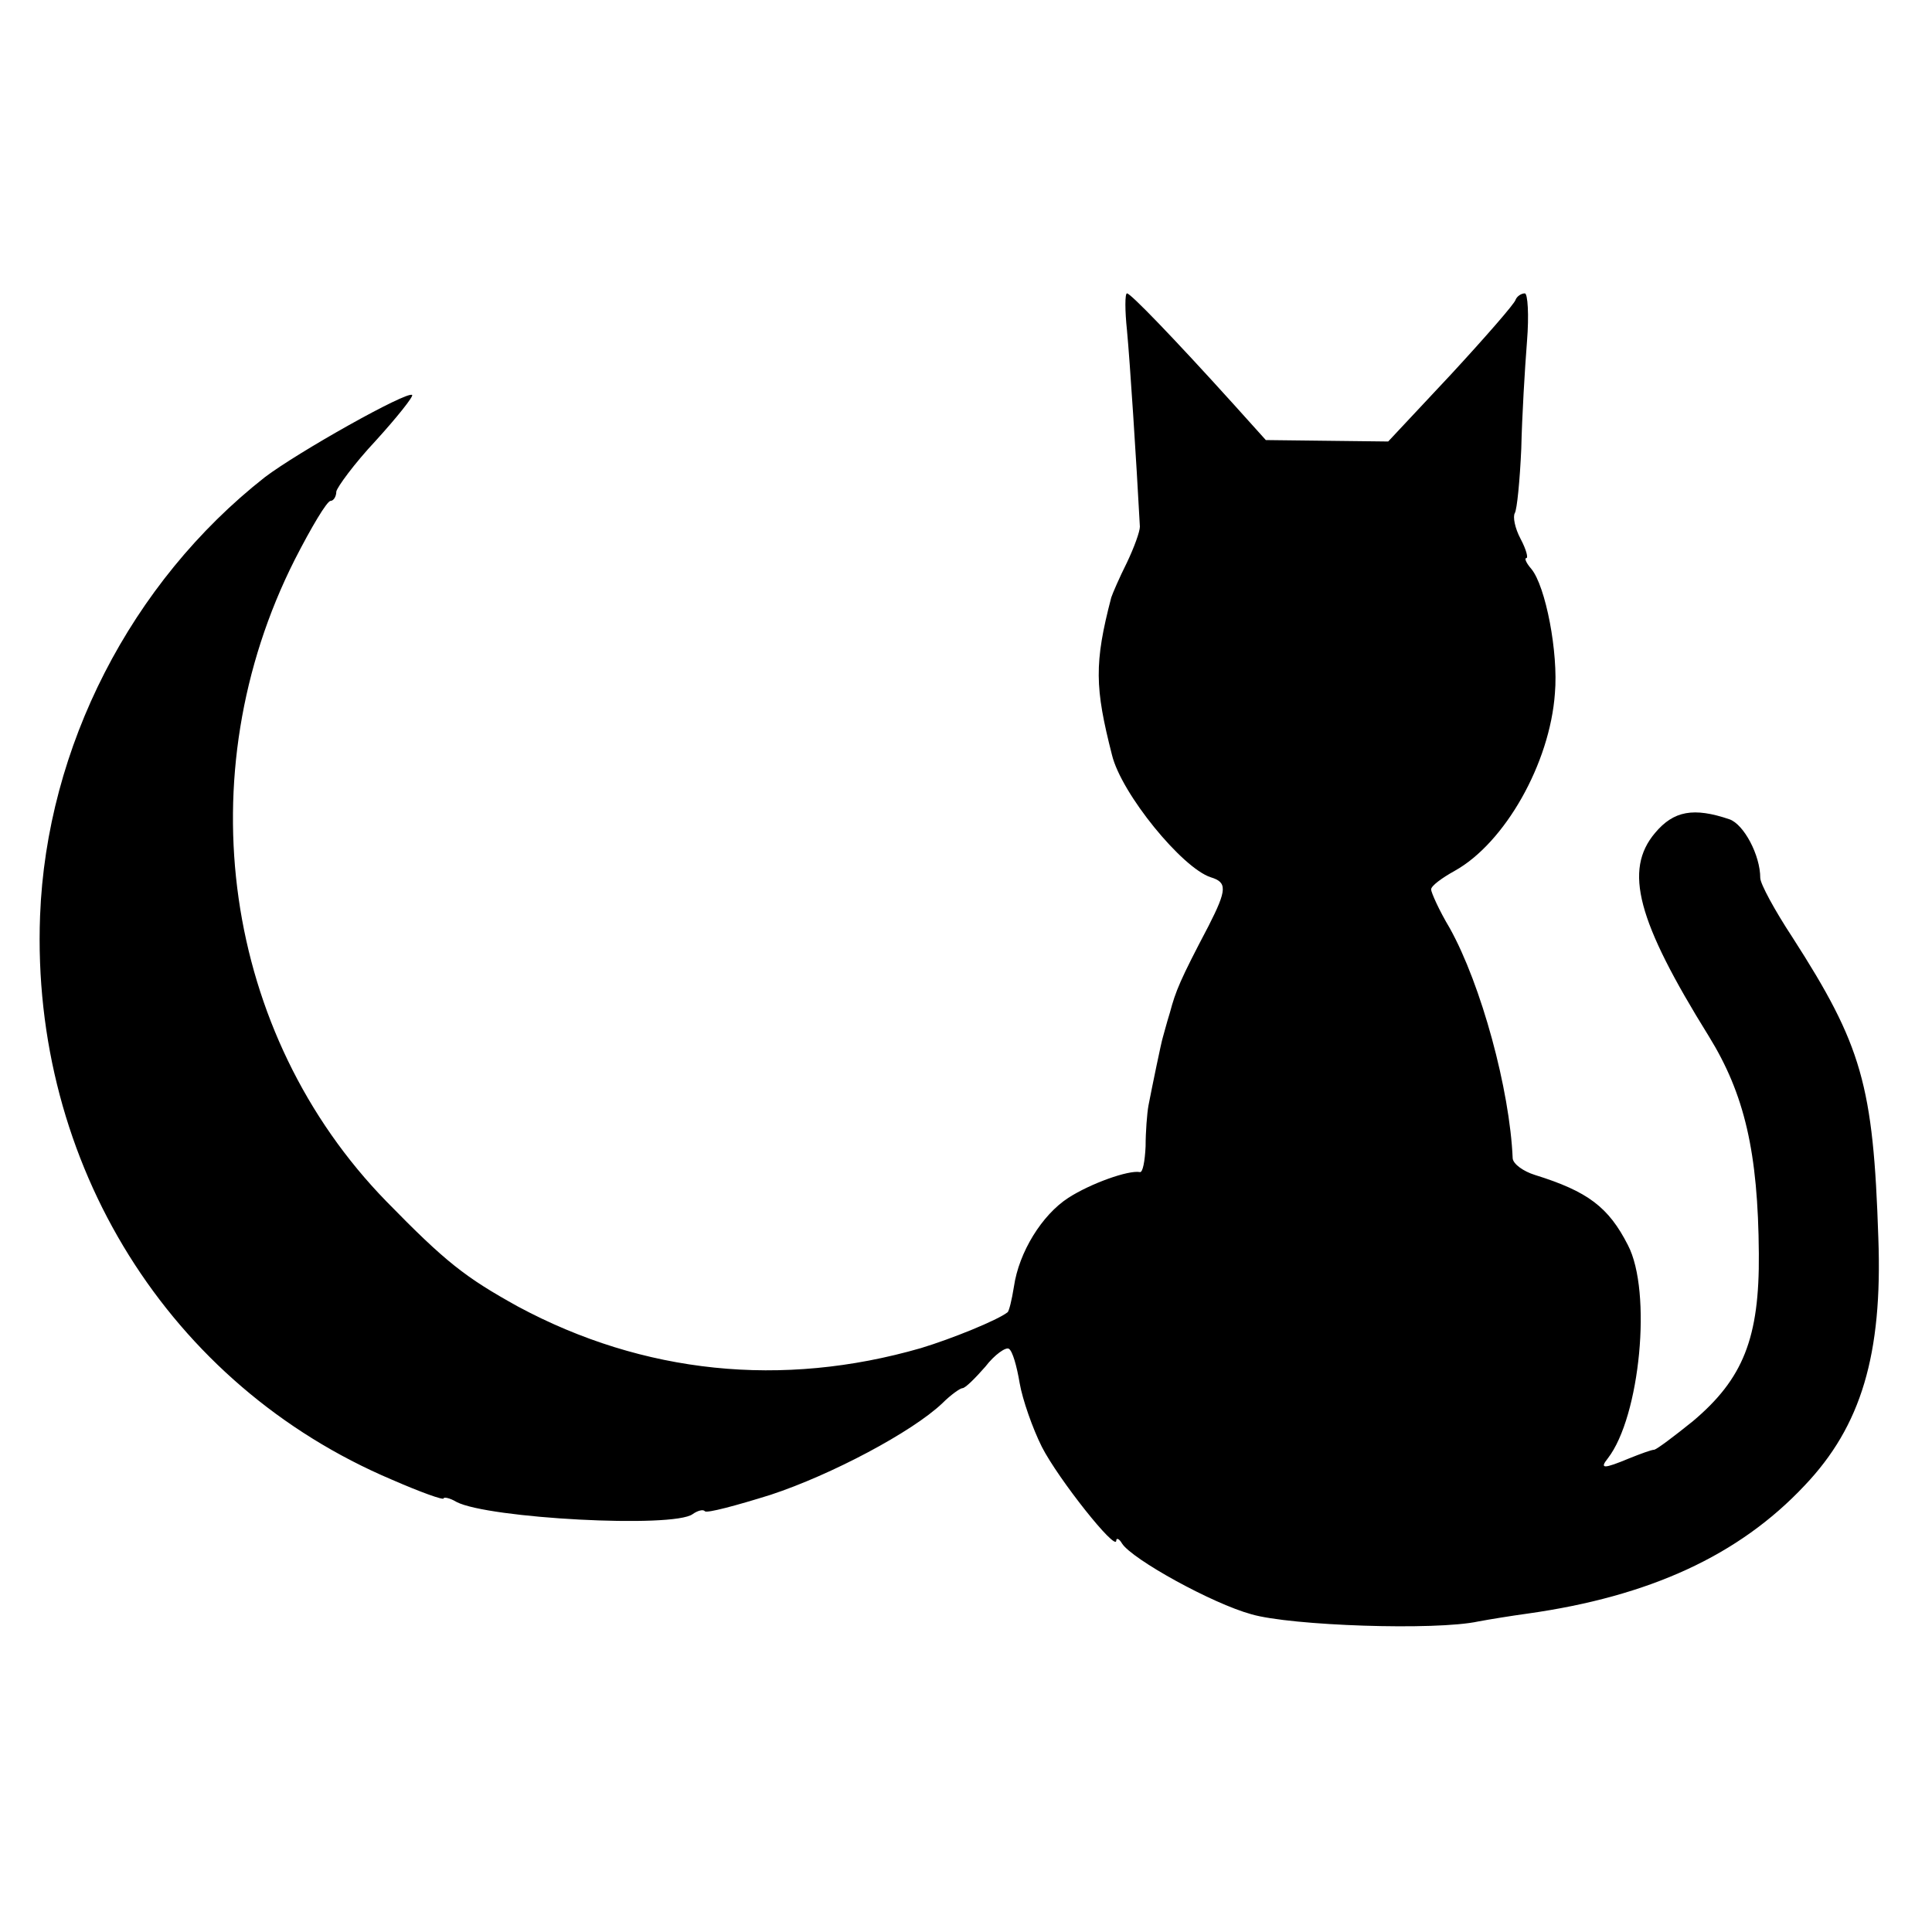 <?xml version="1.0" standalone="no"?>
<!DOCTYPE svg PUBLIC "-//W3C//DTD SVG 20010904//EN"
 "http://www.w3.org/TR/2001/REC-SVG-20010904/DTD/svg10.dtd">
<svg version="1.0" xmlns="http://www.w3.org/2000/svg"
 width="270pt" height="270pt" viewBox="0 0 270 270"
 preserveAspectRatio="xMidYMid meet">
<g transform="translate(0,270) scale(0.1,-0.1)"
fill="#000000" stroke="none">
<path d="M1575 2238 c4 -42 13 -180 18 -274 0 -7 -8 -29 -18 -50 -11 -22 -20
-43 -22 -49 -24 -92 -23 -126 1 -220 13 -54 98 -158 138 -171 23 -7 23 -17 -3
-68 -40 -76 -46 -91 -54 -121 -5 -16 -9 -32 -10 -35 -2 -6 -15 -69 -20 -95 -2
-11 -4 -37 -4 -57 -1 -21 -4 -37 -8 -36 -16 3 -69 -16 -100 -36 -37 -24 -69
-76 -76 -124 -3 -19 -7 -35 -9 -36 -14 -11 -78 -37 -121 -50 -194 -56 -388
-36 -563 58 -74 41 -101 62 -184 147 -228 234 -280 596 -128 897 23 45 45 82
50 82 4 0 8 6 8 13 1 6 25 39 55 71 30 33 53 62 51 64 -7 6 -160 -80 -206
-115 -187 -147 -305 -377 -314 -613 -13 -346 180 -656 492 -788 39 -17 72 -29
72 -26 0 2 8 1 18 -5 44 -23 303 -37 330 -17 7 5 15 7 17 4 3 -3 44 8 92 23
85 28 198 88 240 128 12 12 25 21 28 21 4 0 18 14 32 30 13 17 29 28 33 25 5
-3 11 -24 15 -48 4 -23 18 -63 31 -89 23 -45 104 -147 104 -131 0 4 4 3 8 -4
14 -22 126 -84 181 -99 55 -16 257 -23 317 -10 16 3 47 8 69 11 170 24 295 81
387 179 79 83 109 183 103 346 -7 214 -23 269 -120 420 -25 38 -45 75 -45 83
0 32 -23 75 -43 82 -50 17 -78 12 -104 -19 -44 -52 -25 -123 75 -284 50 -81
69 -162 70 -304 1 -118 -22 -175 -92 -234 -26 -21 -50 -39 -54 -40 -4 0 -20
-6 -35 -12 -36 -15 -42 -15 -30 0 45 58 62 233 28 298 -27 53 -56 75 -130 98
-16 5 -30 15 -31 23 -4 96 -44 243 -88 322 -15 25 -26 50 -26 54 0 5 15 16 33
26 70 39 133 150 140 248 5 57 -13 150 -33 174 -7 8 -10 15 -7 15 3 0 0 12 -8
27 -8 15 -11 31 -8 36 3 5 7 45 9 90 1 45 5 112 8 150 3 37 1 67 -3 67 -5 0
-11 -4 -13 -9 -1 -5 -42 -52 -90 -104 l-88 -94 -86 1 -85 1 -45 50 c-85 94
-144 155 -149 155 -3 0 -3 -24 0 -52z"/>
</g>
</svg>

